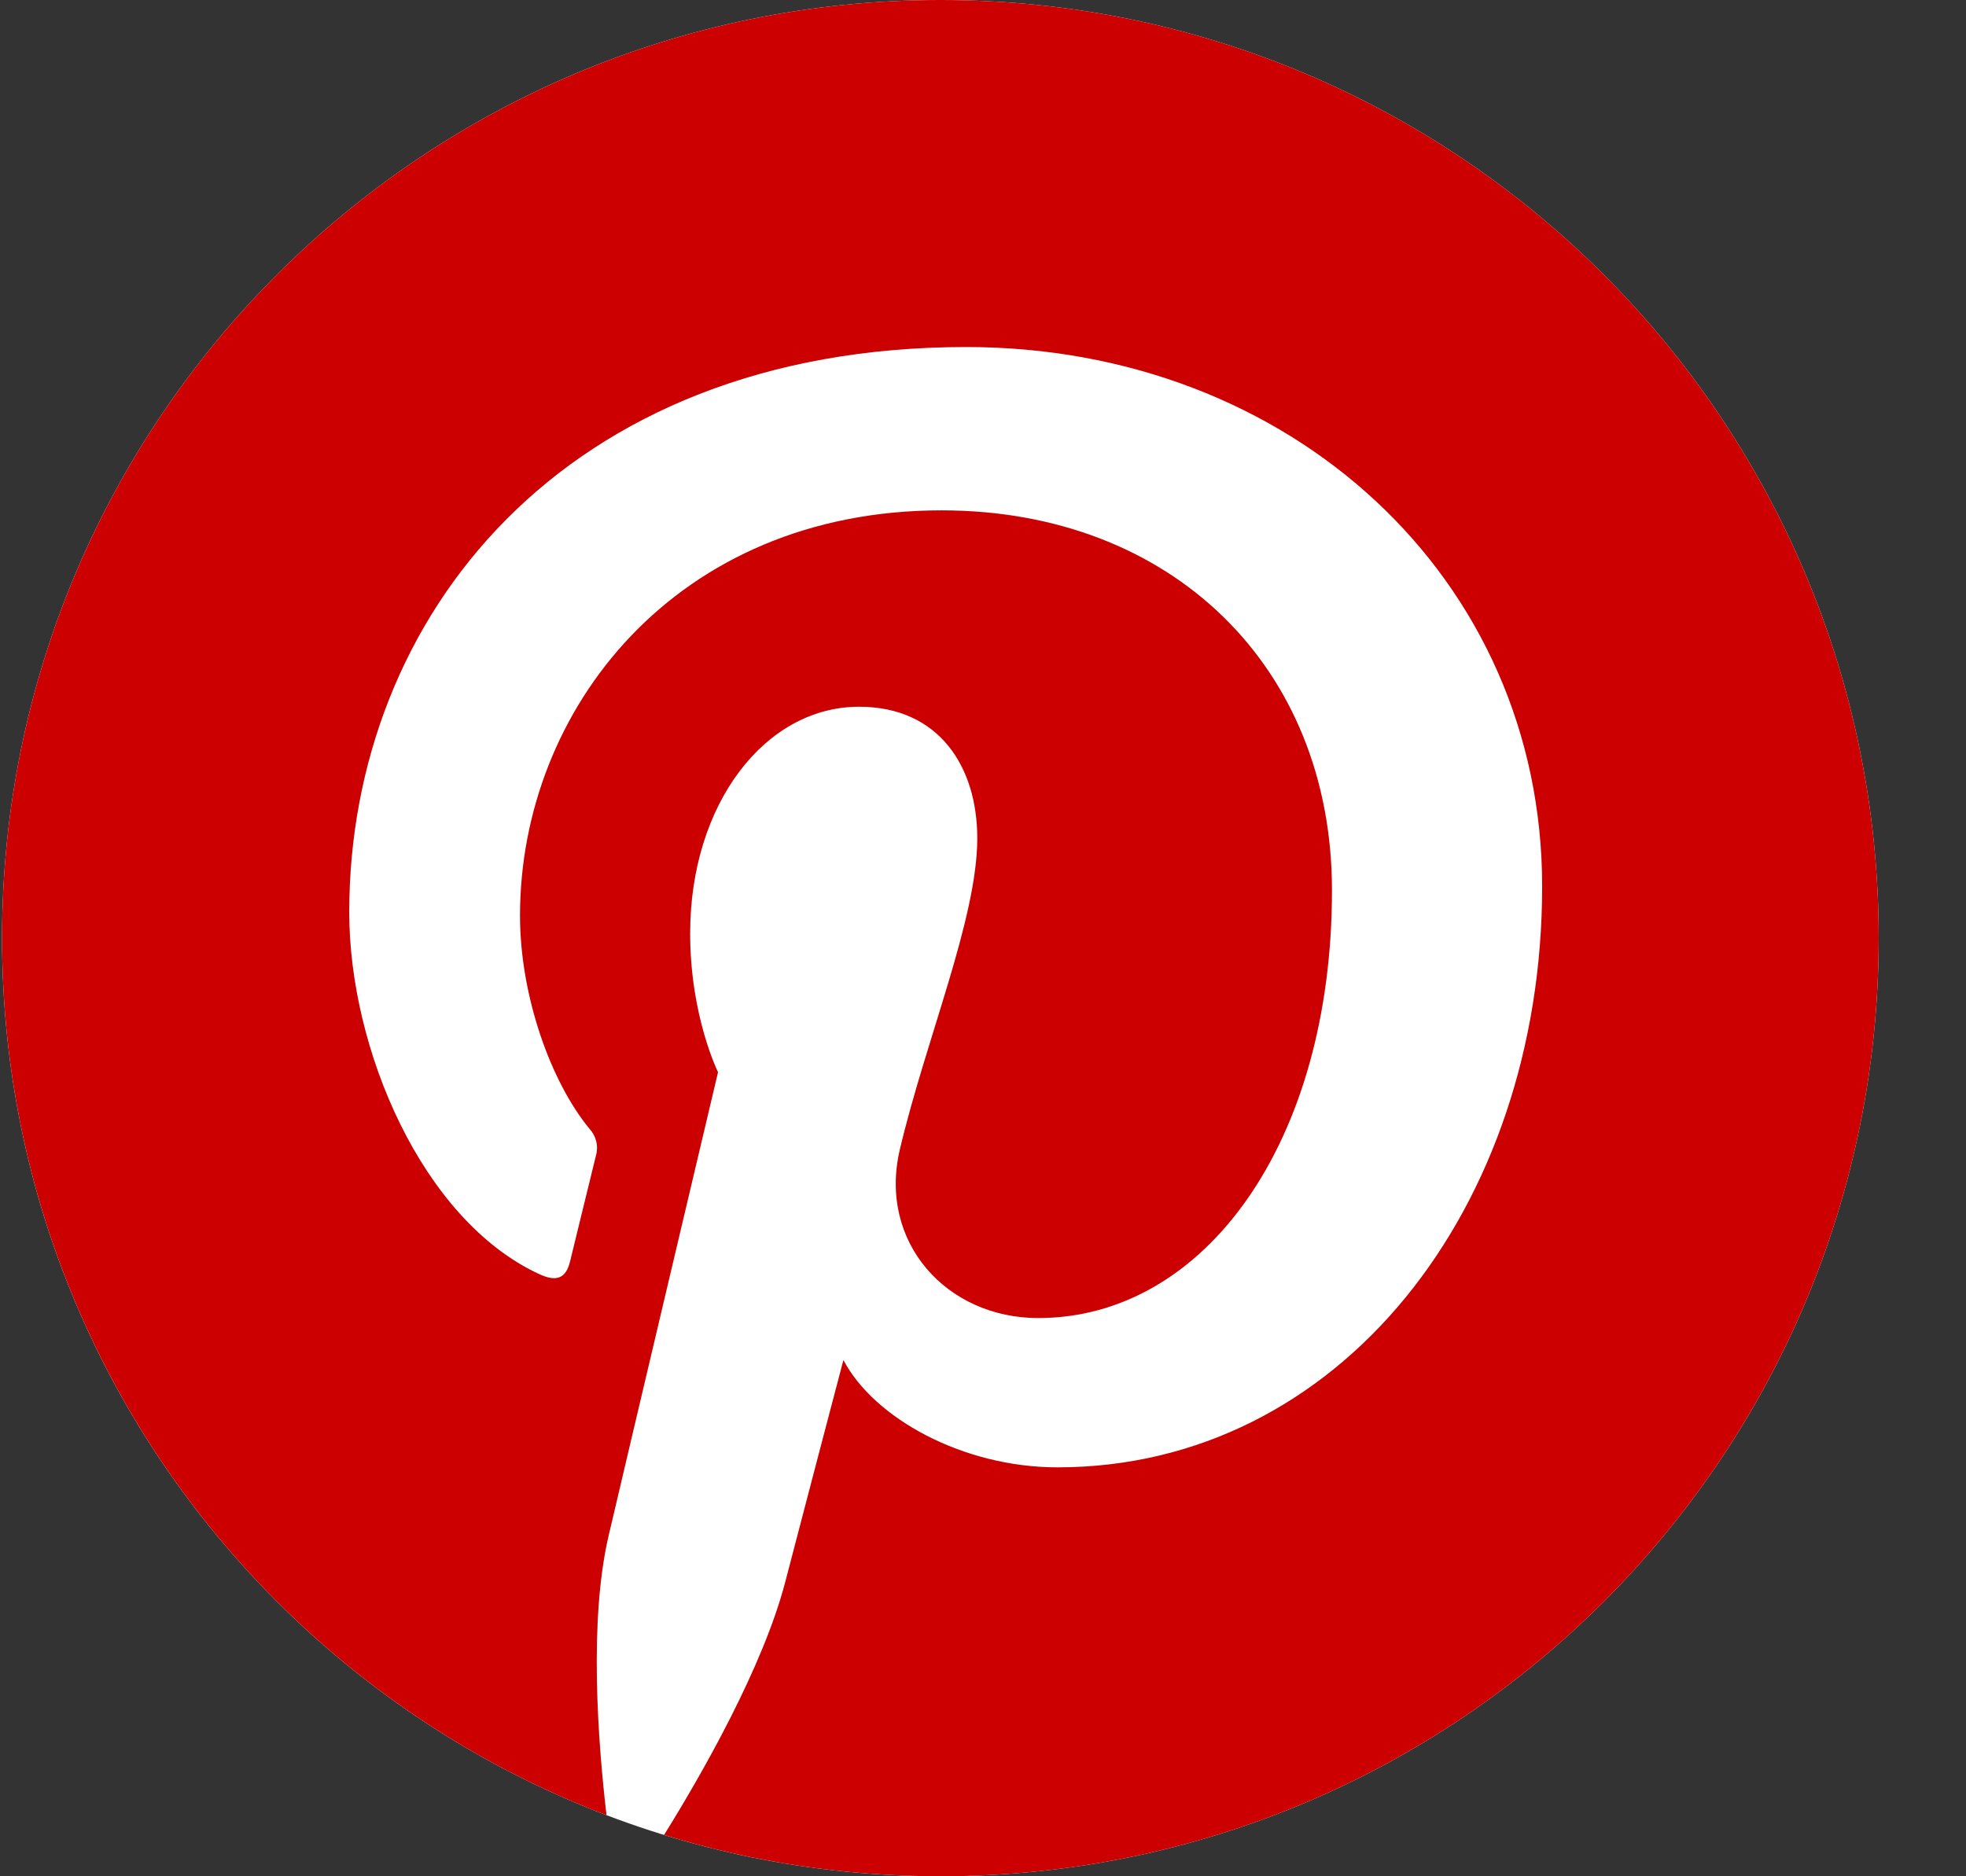 <svg width="22" height="21" viewBox="0 0 22 21" fill="none" xmlns="http://www.w3.org/2000/svg">
<rect x="0" y="0" width="22" height="21" fill="#333333" stroke="none"/>
<g clip-path="url(#clip0_45527_75152)">
<path d="M10.523 21C16.322 21 21.023 16.299 21.023 10.5C21.023 4.701 16.322 0 10.523 0C4.724 0 0.023 4.701 0.023 10.5C0.023 16.299 4.724 21 10.523 21Z" fill="white"/>
<path d="M0.023 10.5C0.023 14.983 2.833 18.81 6.787 20.316C6.691 19.496 6.589 18.144 6.809 17.195C6.999 16.38 8.035 12 8.035 12C8.035 12 7.723 11.374 7.723 10.447C7.723 8.995 8.564 7.91 9.613 7.91C10.506 7.91 10.936 8.579 10.936 9.382C10.936 10.279 10.365 11.619 10.07 12.863C9.824 13.903 10.593 14.752 11.618 14.752C13.476 14.752 14.905 12.793 14.905 9.964C14.905 7.461 13.106 5.712 10.537 5.712C7.564 5.712 5.819 7.942 5.819 10.248C5.819 11.147 6.164 12.109 6.596 12.633C6.633 12.673 6.659 12.721 6.672 12.774C6.685 12.826 6.684 12.881 6.669 12.933C6.589 13.264 6.413 13.974 6.379 14.119C6.332 14.31 6.227 14.351 6.029 14.258C4.723 13.651 3.908 11.742 3.908 10.21C3.908 6.912 6.302 3.884 10.813 3.884C14.439 3.884 17.257 6.468 17.257 9.921C17.257 13.523 14.987 16.423 11.833 16.423C10.774 16.423 9.779 15.872 9.438 15.222C9.438 15.222 8.913 17.218 8.787 17.706C8.54 18.655 7.856 19.855 7.431 20.537C8.409 20.838 9.447 21 10.523 21C16.322 21 21.023 16.299 21.023 10.5C21.023 4.701 16.322 0 10.523 0C4.724 0 0.023 4.701 0.023 10.5Z" fill="#CC0000"/>
</g>
<defs>
<clipPath id="clip0_45527_75152">
<rect width="21" height="21" fill="white" transform="translate(0.023)"/>
</clipPath>
</defs>
</svg>
